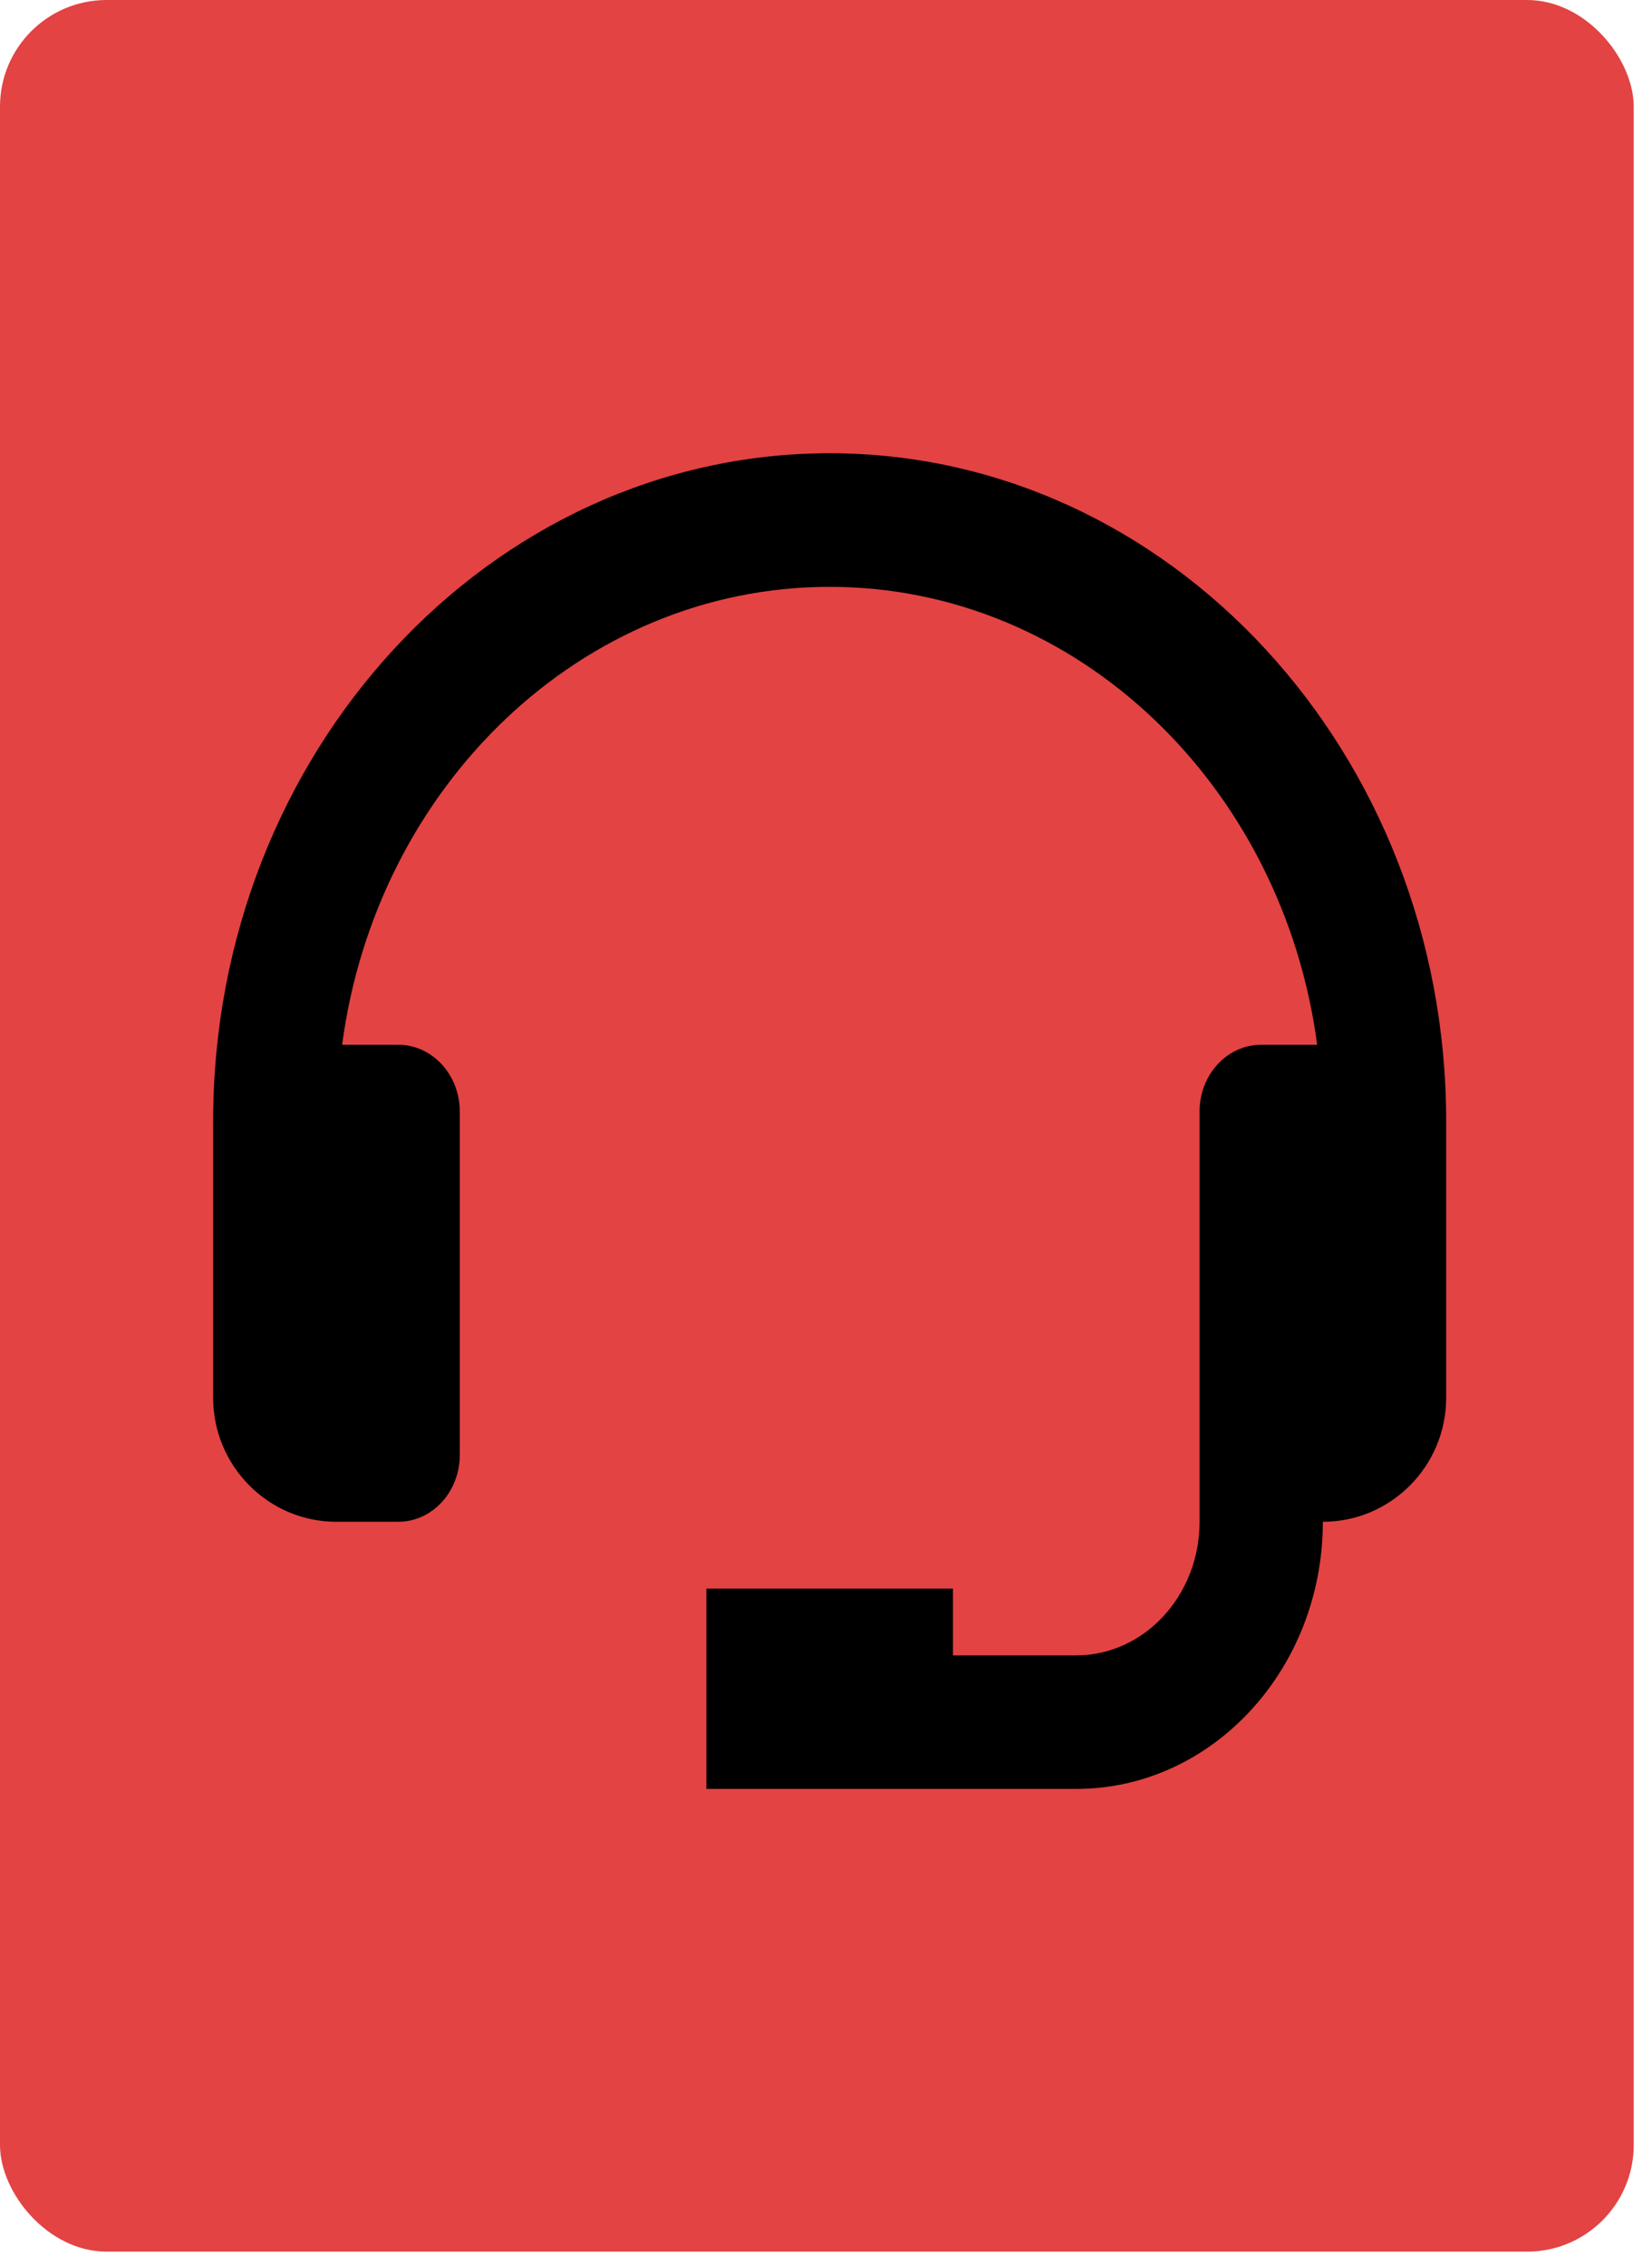 <svg width="62" height="85" viewBox="0 0 62 85" fill="none" xmlns="http://www.w3.org/2000/svg">
<rect width="61.314" height="84.451" rx="4" fill="#E34343"/>
<path d="M31.137 17C18.379 17 8 28.237 8 42.048V43.837V52.068V52.426C8 54.991 10.075 57.077 12.627 57.077H14.941C16.221 57.077 17.255 55.955 17.255 54.572V41.69C17.255 40.307 16.221 39.185 14.941 39.185H12.84C14.127 29.491 21.831 22.01 31.137 22.01C40.443 22.01 48.148 29.491 49.434 39.185H47.333C46.054 39.185 45.02 40.307 45.02 41.69V52.068V54.572V57.077C45.02 59.84 42.944 62.087 40.392 62.087H35.765V59.582H26.51V67.096H31.137H35.765H40.392C45.496 67.096 49.647 62.603 49.647 57.077C52.199 57.077 54.275 54.991 54.275 52.426V52.068V43.837V42.048C54.275 28.237 43.895 17 31.137 17Z" fill="black"/>
</svg>
